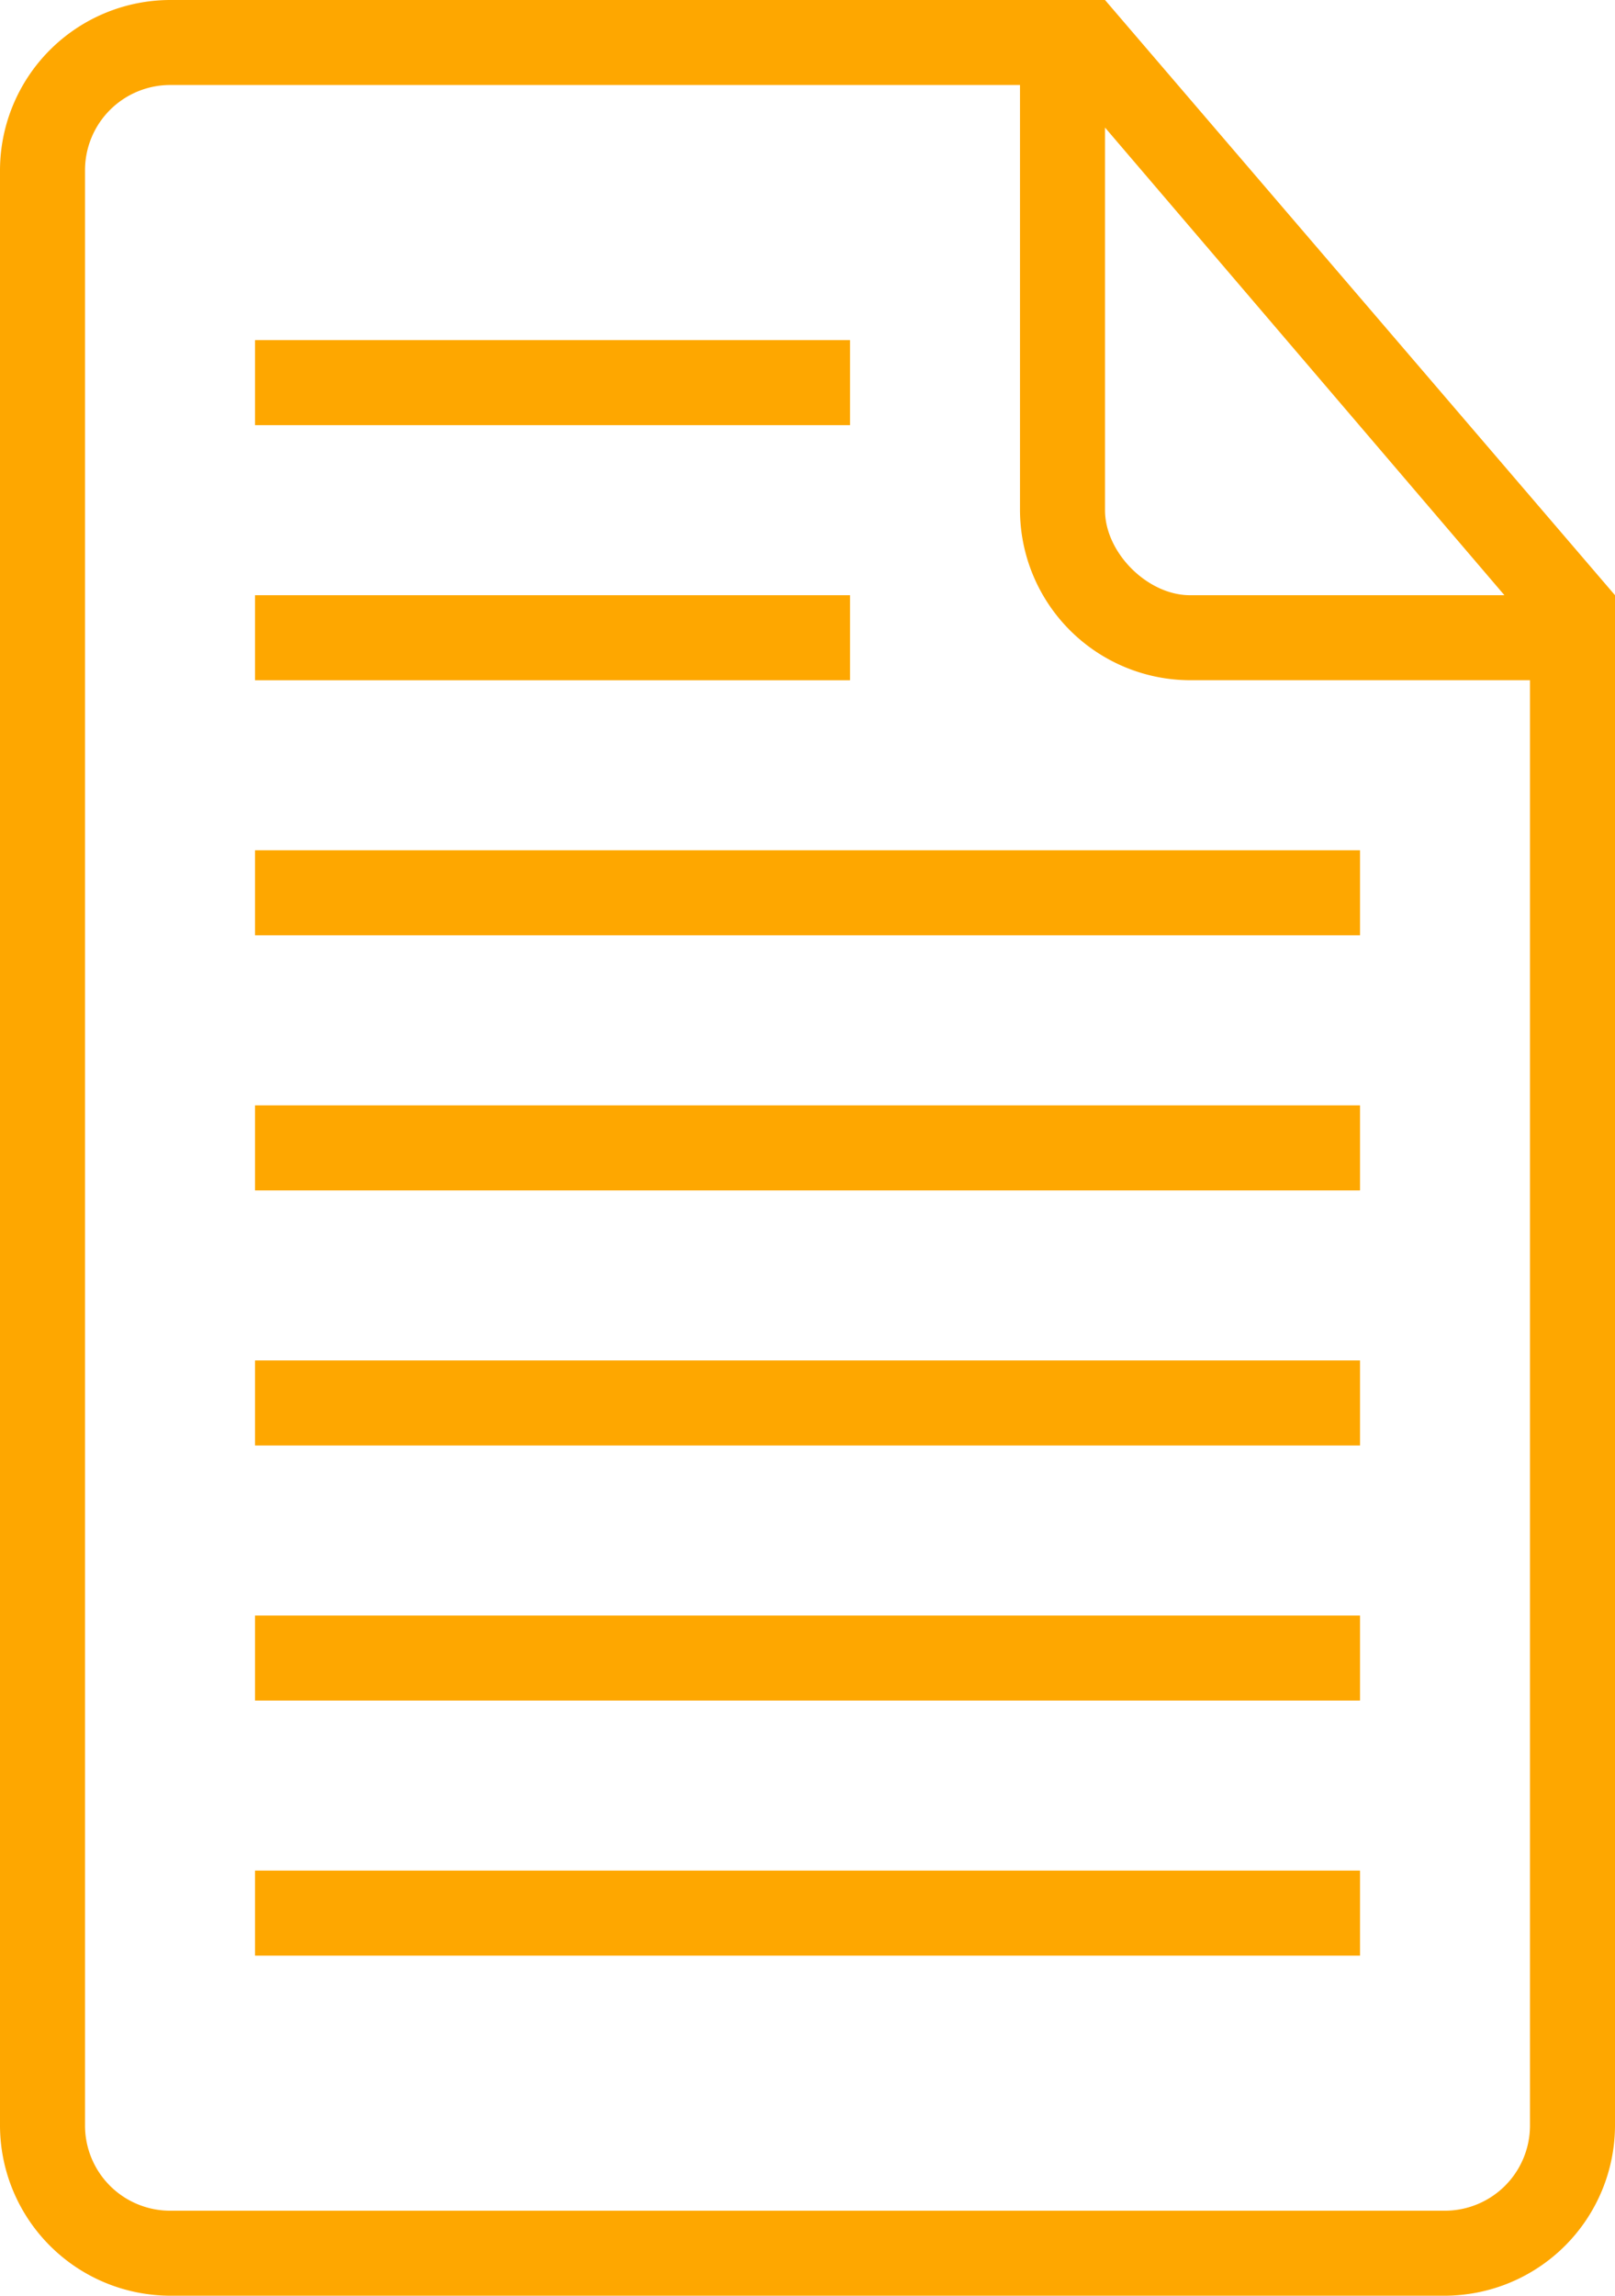 <?xml version="1.0" encoding="UTF-8"?> <svg xmlns="http://www.w3.org/2000/svg" id="Capa_1" data-name="Capa 1" viewBox="0 0 363.38 516.38"> <defs> <style>.cls-1{fill:#fea700;}</style> </defs> <title>text-document-outlined-symbol_icon-icons.com_57756</title> <rect class="cls-1" x="57.38" y="420.75" width="248.63" height="19.13"></rect> <rect class="cls-1" x="57.38" y="133.88" width="133.88" height="19.13"></rect> <rect class="cls-1" x="57.38" y="363.38" width="248.63" height="19.13"></rect> <rect class="cls-1" x="57.38" y="76.5" width="133.88" height="19.13"></rect> <path class="cls-1" d="M325.13,0H114.75A38.36,38.36,0,0,0,76.5,38.25V478.12a38.36,38.36,0,0,0,38.25,38.25H401.63a38.37,38.37,0,0,0,38.25-38.25V133.88Zm0,28.69L415,133.88H344.25c-9.56,0-19.12-9.57-19.12-19.13Zm95.62,449.43a19.16,19.16,0,0,1-19.12,19.13H114.75a19.16,19.16,0,0,1-19.12-19.13V38.25a19.17,19.17,0,0,1,19.12-19.13H306v95.63A38.36,38.36,0,0,0,344.25,153h76.5Z" transform="translate(-76.5 0)"></path> <rect class="cls-1" x="57.38" y="306" width="248.63" height="19.13"></rect> <rect class="cls-1" x="57.38" y="191.25" width="248.63" height="19.13"></rect> <rect class="cls-1" x="57.38" y="248.63" width="248.63" height="19.13"></rect> </svg> 
